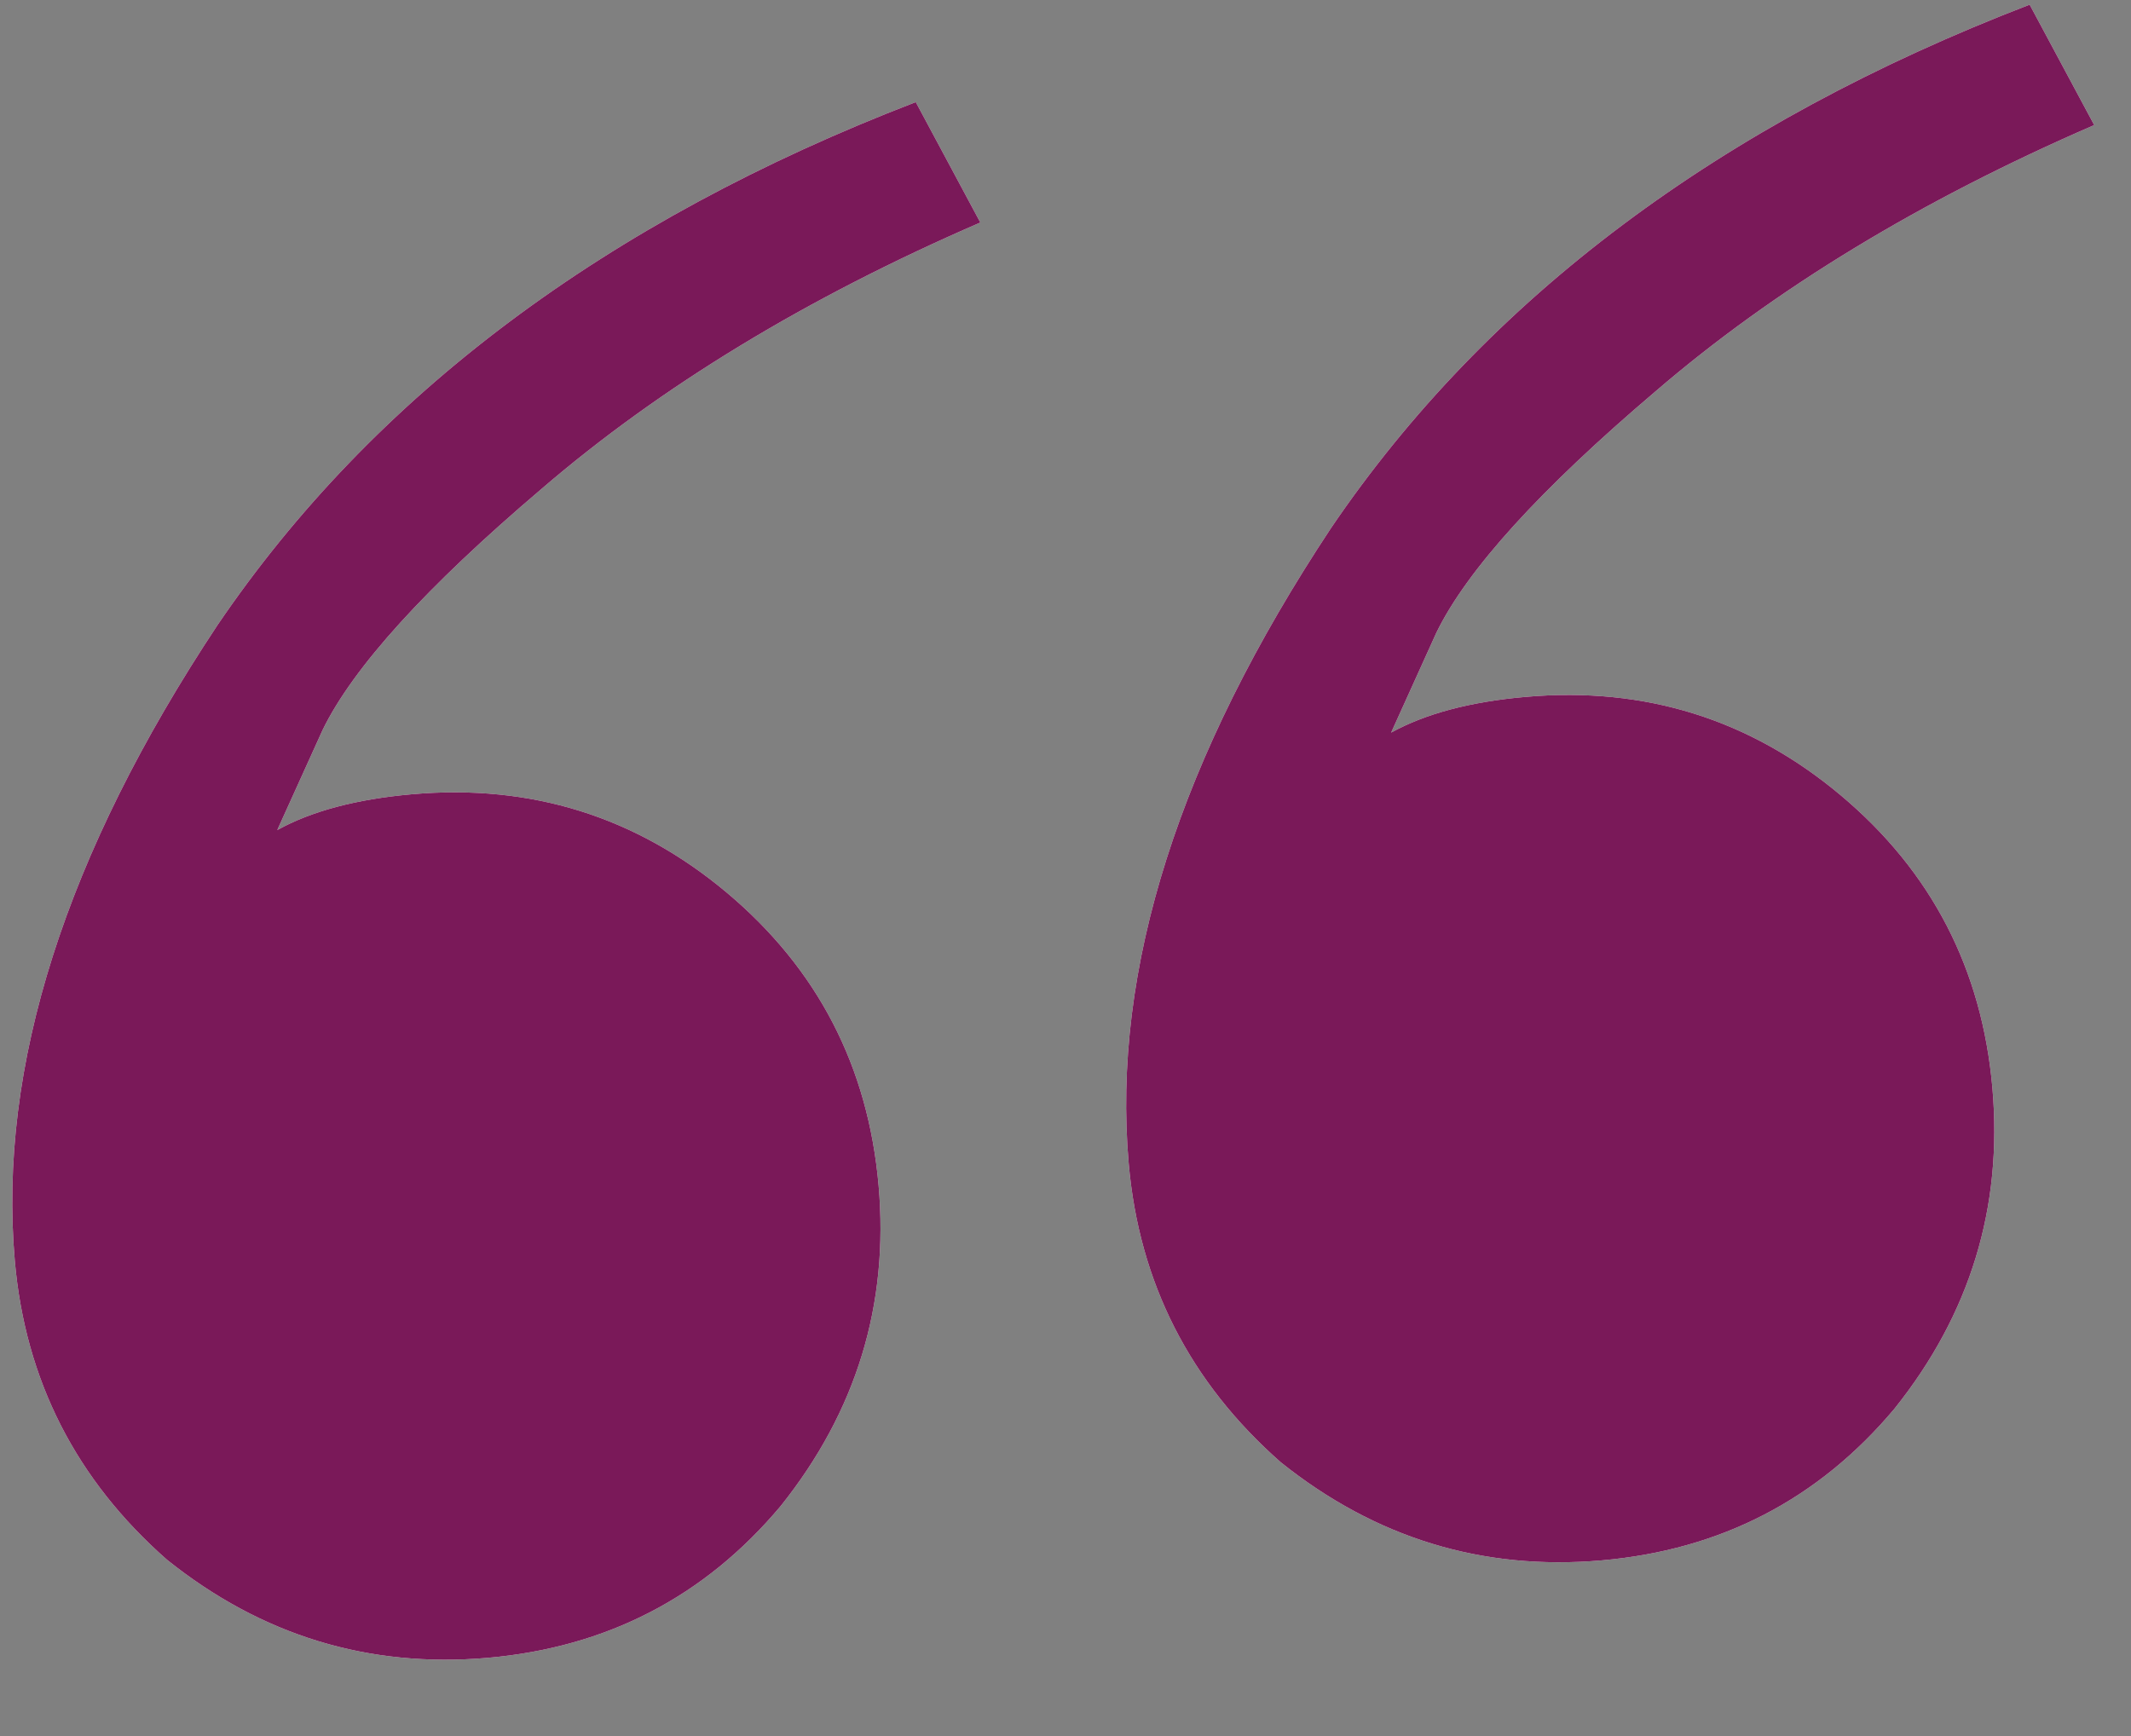 <?xml version="1.0" encoding="UTF-8"?> <svg xmlns="http://www.w3.org/2000/svg" width="27" height="22" viewBox="0 0 27 22" fill="none"><rect x="0" y="0" width="27" height="22" fill="#808080" stroke="none"/> <path d="M9.21 11.313C10.359 12.278 10.999 13.514 11.132 15.024C11.264 16.533 10.85 17.887 9.89 19.087C8.926 20.236 7.689 20.876 6.18 21.009C4.67 21.14 3.316 20.727 2.117 19.767C0.963 18.753 0.321 17.491 0.188 15.981C-0.027 13.516 0.828 10.83 2.754 7.924C4.73 5.013 7.68 2.803 11.603 1.294L12.421 2.82C10.223 3.772 8.37 4.898 6.861 6.196C5.398 7.439 4.473 8.458 4.087 9.252L3.513 10.519C3.948 10.278 4.518 10.127 5.222 10.065C6.732 9.933 8.061 10.349 9.21 11.313ZM23.323 10.079C24.472 11.043 25.112 12.28 25.244 13.789C25.376 15.299 24.962 16.653 24.003 17.852C23.039 19.001 21.802 19.642 20.293 19.774C18.783 19.906 17.429 19.492 16.229 18.532C15.076 17.518 14.433 16.256 14.301 14.746C14.086 12.281 14.941 9.595 16.866 6.689C18.842 3.779 21.792 1.569 25.716 0.059L26.534 1.585C24.336 2.538 22.483 3.663 20.974 4.961C19.511 6.204 18.586 7.223 18.199 8.018L17.626 9.284C18.061 9.044 18.631 8.892 19.335 8.831C20.845 8.699 22.174 9.115 23.323 10.079Z" fill="white"></path> <path d="M9.21 11.313C10.359 12.278 10.999 13.514 11.132 15.024C11.264 16.533 10.85 17.887 9.89 19.087C8.926 20.236 7.689 20.876 6.18 21.009C4.67 21.14 3.316 20.727 2.117 19.767C0.963 18.753 0.321 17.491 0.188 15.981C-0.027 13.516 0.828 10.83 2.754 7.924C4.73 5.013 7.68 2.803 11.603 1.294L12.421 2.82C10.223 3.772 8.37 4.898 6.861 6.196C5.398 7.439 4.473 8.458 4.087 9.252L3.513 10.519C3.948 10.278 4.518 10.127 5.222 10.065C6.732 9.933 8.061 10.349 9.21 11.313ZM23.323 10.079C24.472 11.043 25.112 12.28 25.244 13.789C25.376 15.299 24.962 16.653 24.003 17.852C23.039 19.001 21.802 19.642 20.293 19.774C18.783 19.906 17.429 19.492 16.229 18.532C15.076 17.518 14.433 16.256 14.301 14.746C14.086 12.281 14.941 9.595 16.866 6.689C18.842 3.779 21.792 1.569 25.716 0.059L26.534 1.585C24.336 2.538 22.483 3.663 20.974 4.961C19.511 6.204 18.586 7.223 18.199 8.018L17.626 9.284C18.061 9.044 18.631 8.892 19.335 8.831C20.845 8.699 22.174 9.115 23.323 10.079Z" fill="#7A1959"></path> </svg> 